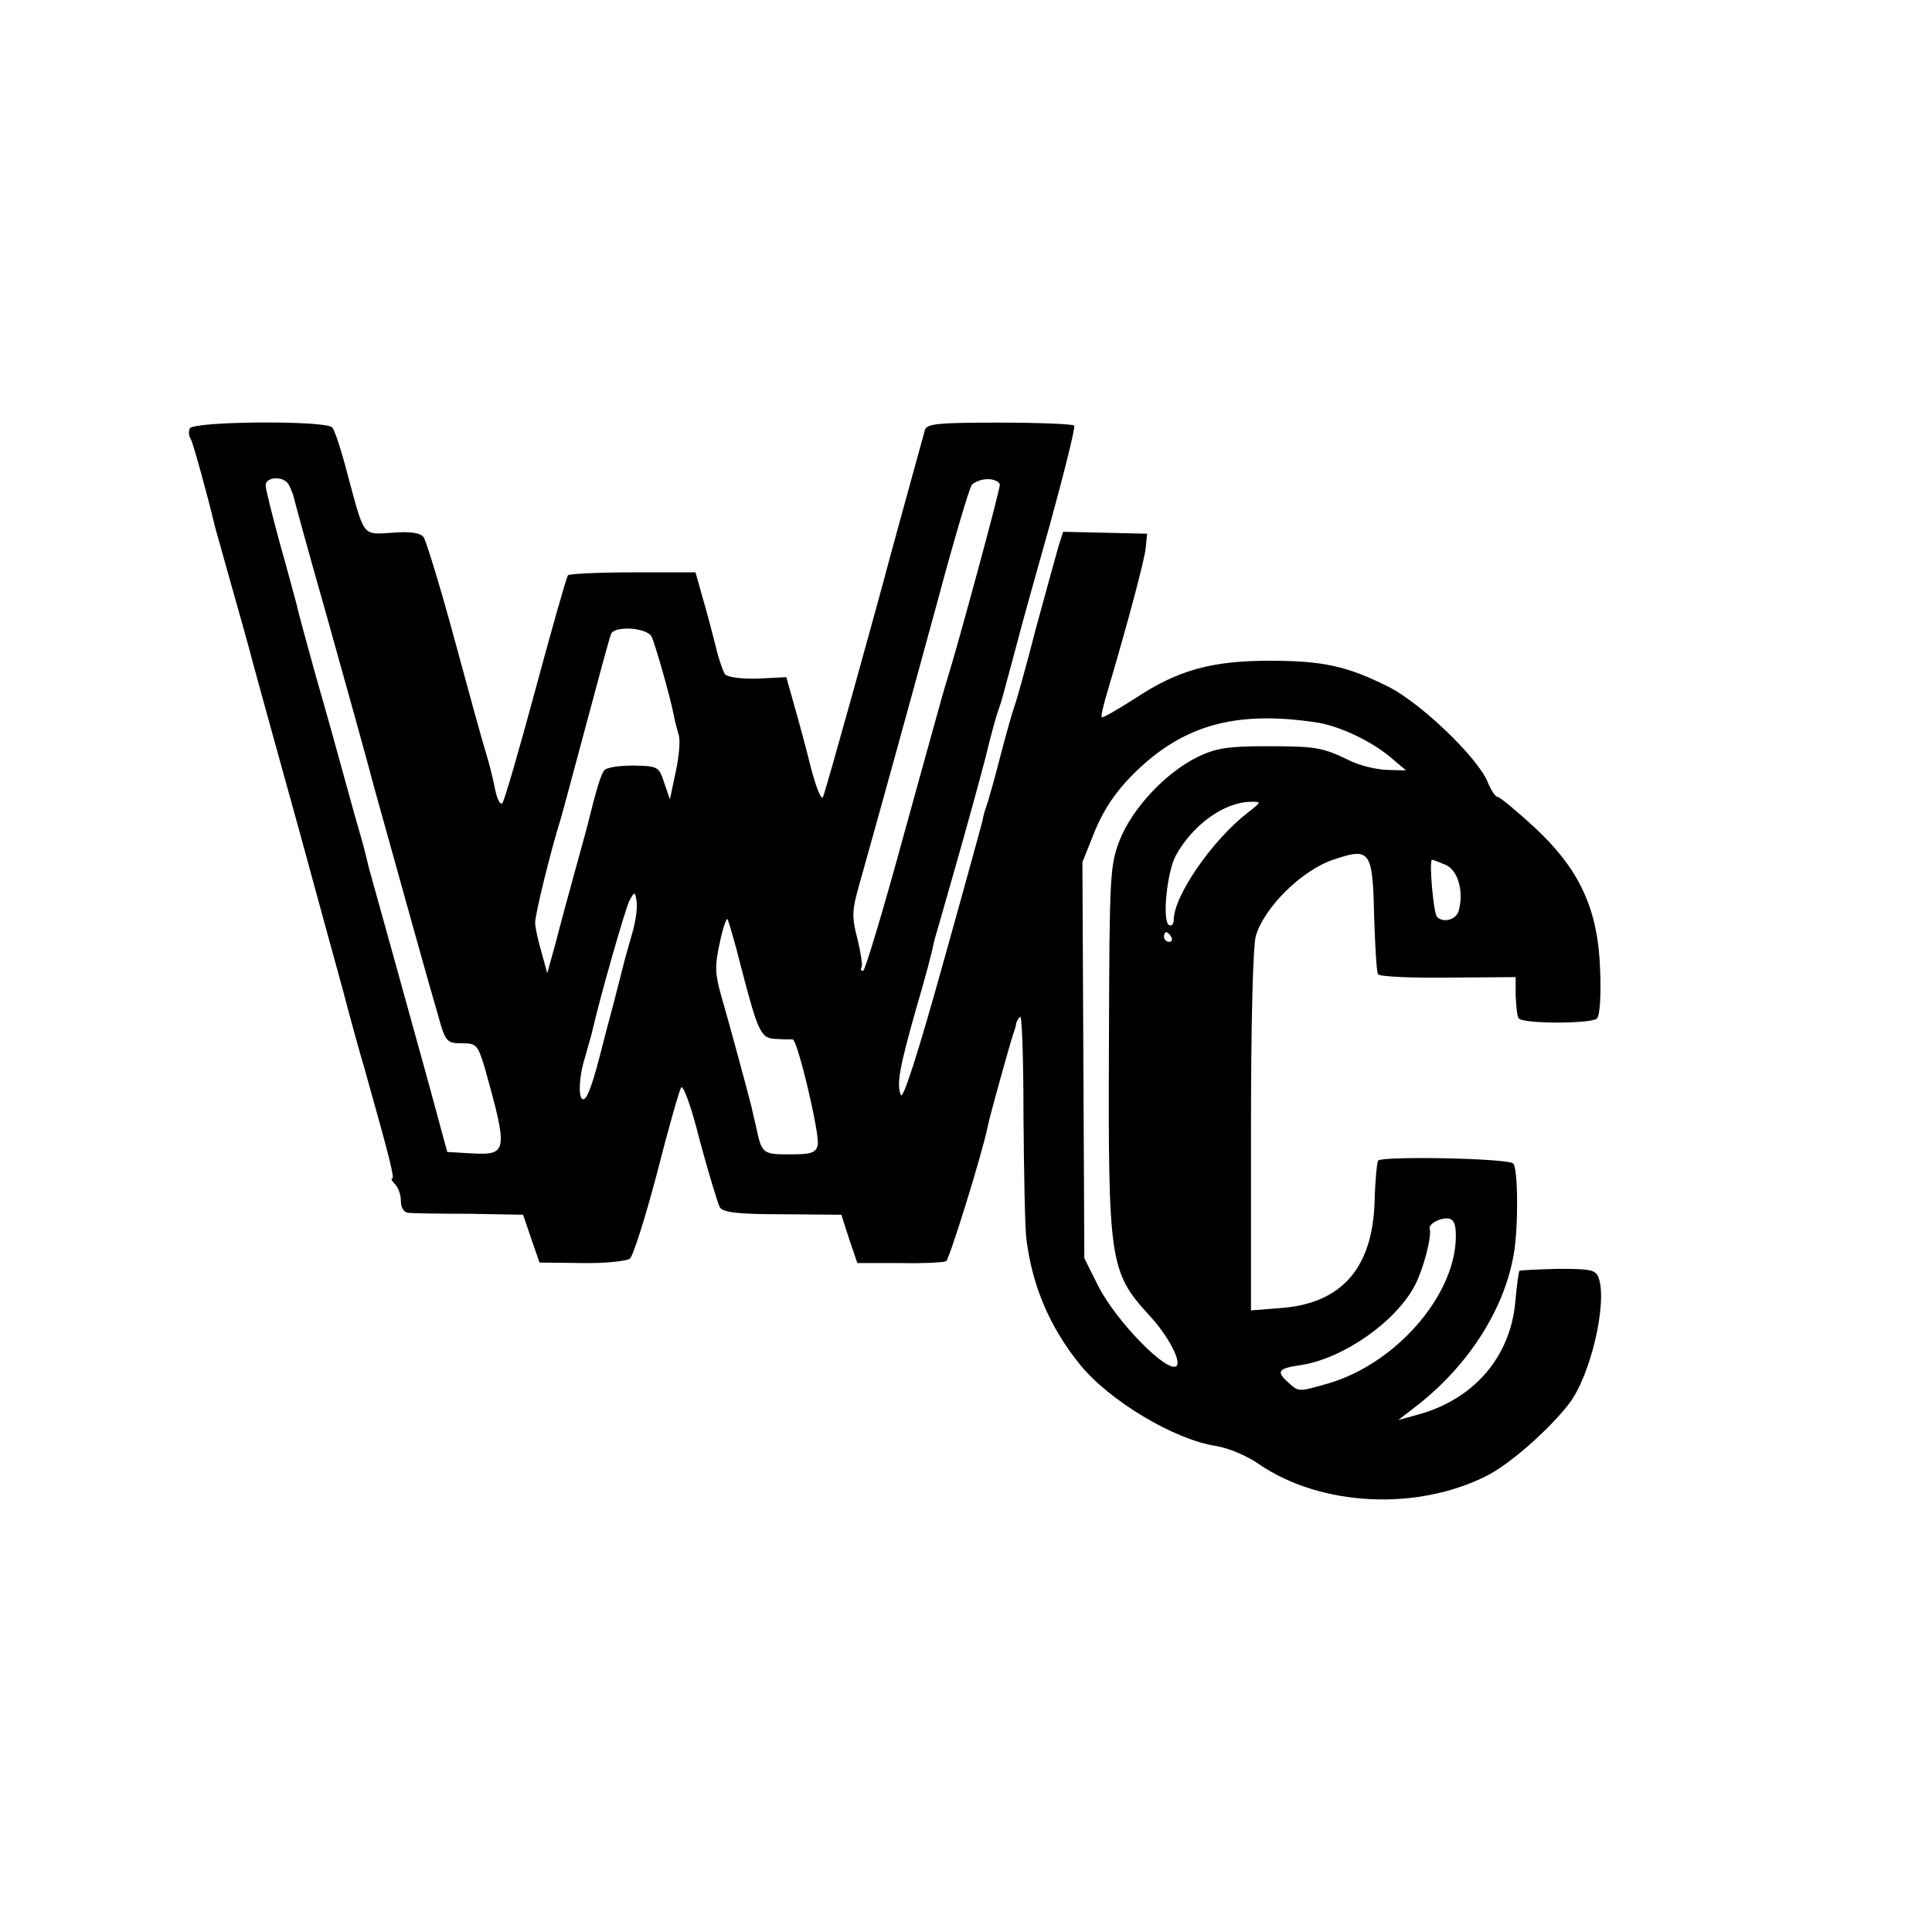 <?xml version="1.0" standalone="no"?>
<!DOCTYPE svg PUBLIC "-//W3C//DTD SVG 20010904//EN"
 "http://www.w3.org/TR/2001/REC-SVG-20010904/DTD/svg10.dtd">
<svg version="1.0" xmlns="http://www.w3.org/2000/svg"
 width="400pt" height="400pt" viewBox="0 0 400 400"
 preserveAspectRatio="xMidYMid meet">
<g transform="translate(0,400) scale(0.1,-0.1)"
fill="#000000" stroke="none">
<path d="M393 3113 c-3 -7 -2 -17 2 -22 5 -9 34 -114 50 -181 2 -8 18 -64 35
-125 17 -60 33 -117 35 -125 3 -13 53 -194 106 -385 48 -176 62 -227 89 -325
15 -58 35 -130 44 -160 55 -195 63 -230 58 -230 -3 0 -1 -5 6 -12 7 -7 12 -22
12 -35 0 -13 6 -23 15 -24 8 -1 65 -2 127 -2 l111 -2 17 -50 17 -49 87 -1 c48
-1 93 4 100 9 7 6 32 85 56 176 23 91 46 171 50 178 4 8 21 -38 39 -110 18
-67 37 -129 41 -137 6 -11 35 -15 130 -15 l122 -1 16 -50 17 -50 88 0 c48 -1
91 1 96 4 7 5 75 224 86 279 4 21 46 171 53 192 3 8 6 18 6 22 1 3 4 9 8 13 4
4 7 -89 7 -206 1 -118 3 -232 6 -254 12 -97 48 -182 110 -259 60 -75 196 -157
284 -170 24 -4 63 -20 87 -37 128 -88 328 -98 473 -24 46 23 128 95 169 148
45 58 80 208 62 261 -6 17 -16 19 -84 19 -42 -1 -79 -3 -80 -4 -2 -2 -6 -33
-9 -67 -11 -113 -87 -200 -202 -231 l-40 -11 35 27 c108 83 184 200 204 316
10 56 9 178 -1 188 -11 11 -270 16 -280 6 -2 -3 -6 -41 -7 -84 -4 -138 -68
-211 -192 -221 l-64 -5 0 369 c0 223 4 384 10 406 17 59 95 136 160 158 77 26
82 20 85 -118 2 -61 5 -114 8 -119 3 -5 68 -8 145 -7 l140 1 0 -38 c1 -22 3
-43 6 -47 7 -12 148 -12 162 -1 6 5 9 43 7 99 -4 127 -42 210 -137 298 -37 34
-71 62 -75 62 -5 0 -14 14 -21 31 -21 51 -138 163 -205 197 -86 43 -136 54
-246 54 -120 0 -190 -19 -279 -78 -36 -23 -67 -41 -69 -39 -2 2 4 28 13 57 40
135 75 266 78 293 l3 30 -87 2 -87 2 -10 -32 c-5 -18 -26 -93 -46 -167 -19
-74 -39 -146 -44 -160 -5 -14 -19 -63 -31 -110 -12 -47 -25 -92 -28 -100 -3
-8 -7 -22 -8 -30 -2 -8 -39 -143 -83 -300 -51 -183 -82 -279 -86 -267 -9 23
-3 56 33 183 18 61 30 106 37 139 2 6 21 73 43 150 22 77 50 179 62 225 11 47
24 92 27 100 3 8 7 20 8 25 2 6 10 37 19 70 9 33 18 67 20 75 2 8 29 105 60
215 30 109 53 202 50 204 -3 3 -72 6 -155 6 -125 0 -150 -2 -154 -15 -8 -30
-55 -199 -69 -251 -32 -121 -136 -495 -142 -509 -3 -8 -14 18 -25 60 -10 41
-26 100 -35 131 l-16 57 -59 -3 c-34 -1 -63 3 -68 9 -4 6 -14 34 -20 61 -7 28
-19 73 -27 100 l-14 50 -129 0 c-71 0 -132 -3 -135 -6 -3 -3 -33 -109 -67
-235 -34 -126 -65 -233 -69 -237 -4 -5 -11 9 -15 29 -4 21 -13 57 -20 79 -7
22 -36 128 -65 235 -29 107 -58 201 -63 208 -7 9 -28 12 -65 9 -63 -4 -57 -10
-93 123 -12 47 -26 89 -31 95 -13 15 -289 13 -295 -2z m204 -115 c4 -7 8 -17
10 -23 1 -5 31 -116 68 -245 36 -129 82 -293 101 -365 54 -194 112 -403 131
-467 15 -55 18 -58 49 -58 31 0 33 -3 48 -52 48 -172 47 -180 -27 -176 l-51 3
-38 140 c-37 134 -116 419 -122 440 -2 6 -6 24 -10 40 -4 17 -14 50 -21 75 -7
25 -20 72 -29 105 -9 33 -32 116 -52 185 -19 69 -37 134 -39 145 -3 11 -18 68
-35 128 -16 59 -30 114 -30 122 0 18 36 20 47 3z m1473 -2 c0 -12 -87 -333
-110 -406 -5 -14 -43 -154 -87 -312 -43 -158 -82 -288 -86 -288 -5 0 -6 3 -3
8 2 4 -2 31 -9 59 -12 46 -11 59 5 115 29 103 94 337 161 583 34 127 66 235
71 241 5 6 20 12 33 12 14 0 25 -6 25 -12z m-721 -314 c8 -17 39 -126 46 -163
2 -12 7 -29 10 -40 4 -10 1 -45 -6 -77 l-12 -57 -12 35 c-11 33 -13 34 -64 35
-29 0 -56 -4 -60 -10 -7 -8 -17 -42 -35 -115 -2 -8 -14 -51 -26 -95 -12 -44
-30 -109 -39 -145 l-18 -65 -12 44 c-7 24 -13 51 -13 60 -1 15 33 153 53 216
5 17 29 107 54 200 25 94 47 175 50 182 6 18 74 14 84 -5z m1372 -177 c48 -6
116 -38 157 -72 l33 -28 -40 1 c-22 1 -57 9 -78 20 -56 27 -69 29 -173 29 -79
0 -103 -4 -142 -23 -66 -33 -134 -106 -160 -172 -20 -52 -21 -73 -22 -410 -2
-466 1 -483 85 -575 37 -40 65 -93 55 -103 -18 -17 -124 91 -162 165 l-29 58
-2 410 -2 410 26 65 c18 44 44 82 78 116 102 102 210 133 376 109z m-137 -187
c-74 -57 -154 -173 -154 -223 0 -9 -5 -13 -10 -10 -14 9 -4 109 14 143 35 64
100 111 155 112 23 0 23 0 -5 -22z m410 -109 c25 -12 37 -55 26 -95 -5 -18
-32 -26 -45 -12 -7 7 -17 118 -10 118 2 0 15 -5 29 -11z m-1685 -141 c-7 -24
-13 -47 -15 -53 -1 -5 -12 -46 -23 -90 -12 -44 -23 -87 -25 -95 -16 -64 -28
-100 -36 -105 -13 -8 -13 41 1 85 5 19 12 42 14 50 19 83 70 259 78 275 11 20
12 20 15 -2 2 -12 -2 -41 -9 -65z m225 -69 c36 -138 41 -149 73 -150 16 -1 31
-1 34 -1 10 1 57 -198 52 -219 -4 -16 -14 -19 -58 -19 -56 0 -58 1 -70 59 -3
12 -7 29 -9 39 -7 28 -46 173 -63 231 -13 46 -13 63 -3 108 6 30 14 53 16 50
2 -2 15 -46 28 -98z m891 61 c3 -5 1 -10 -4 -10 -6 0 -11 5 -11 10 0 6 2 10 4
10 3 0 8 -4 11 -10z m589 -627 c-5 -119 -125 -256 -263 -297 -63 -18 -62 -18
-83 1 -27 24 -22 30 27 37 87 14 196 90 235 166 17 33 35 101 30 116 -3 10 23
24 40 21 11 -2 15 -14 14 -44z"/>
</g>
</svg>
